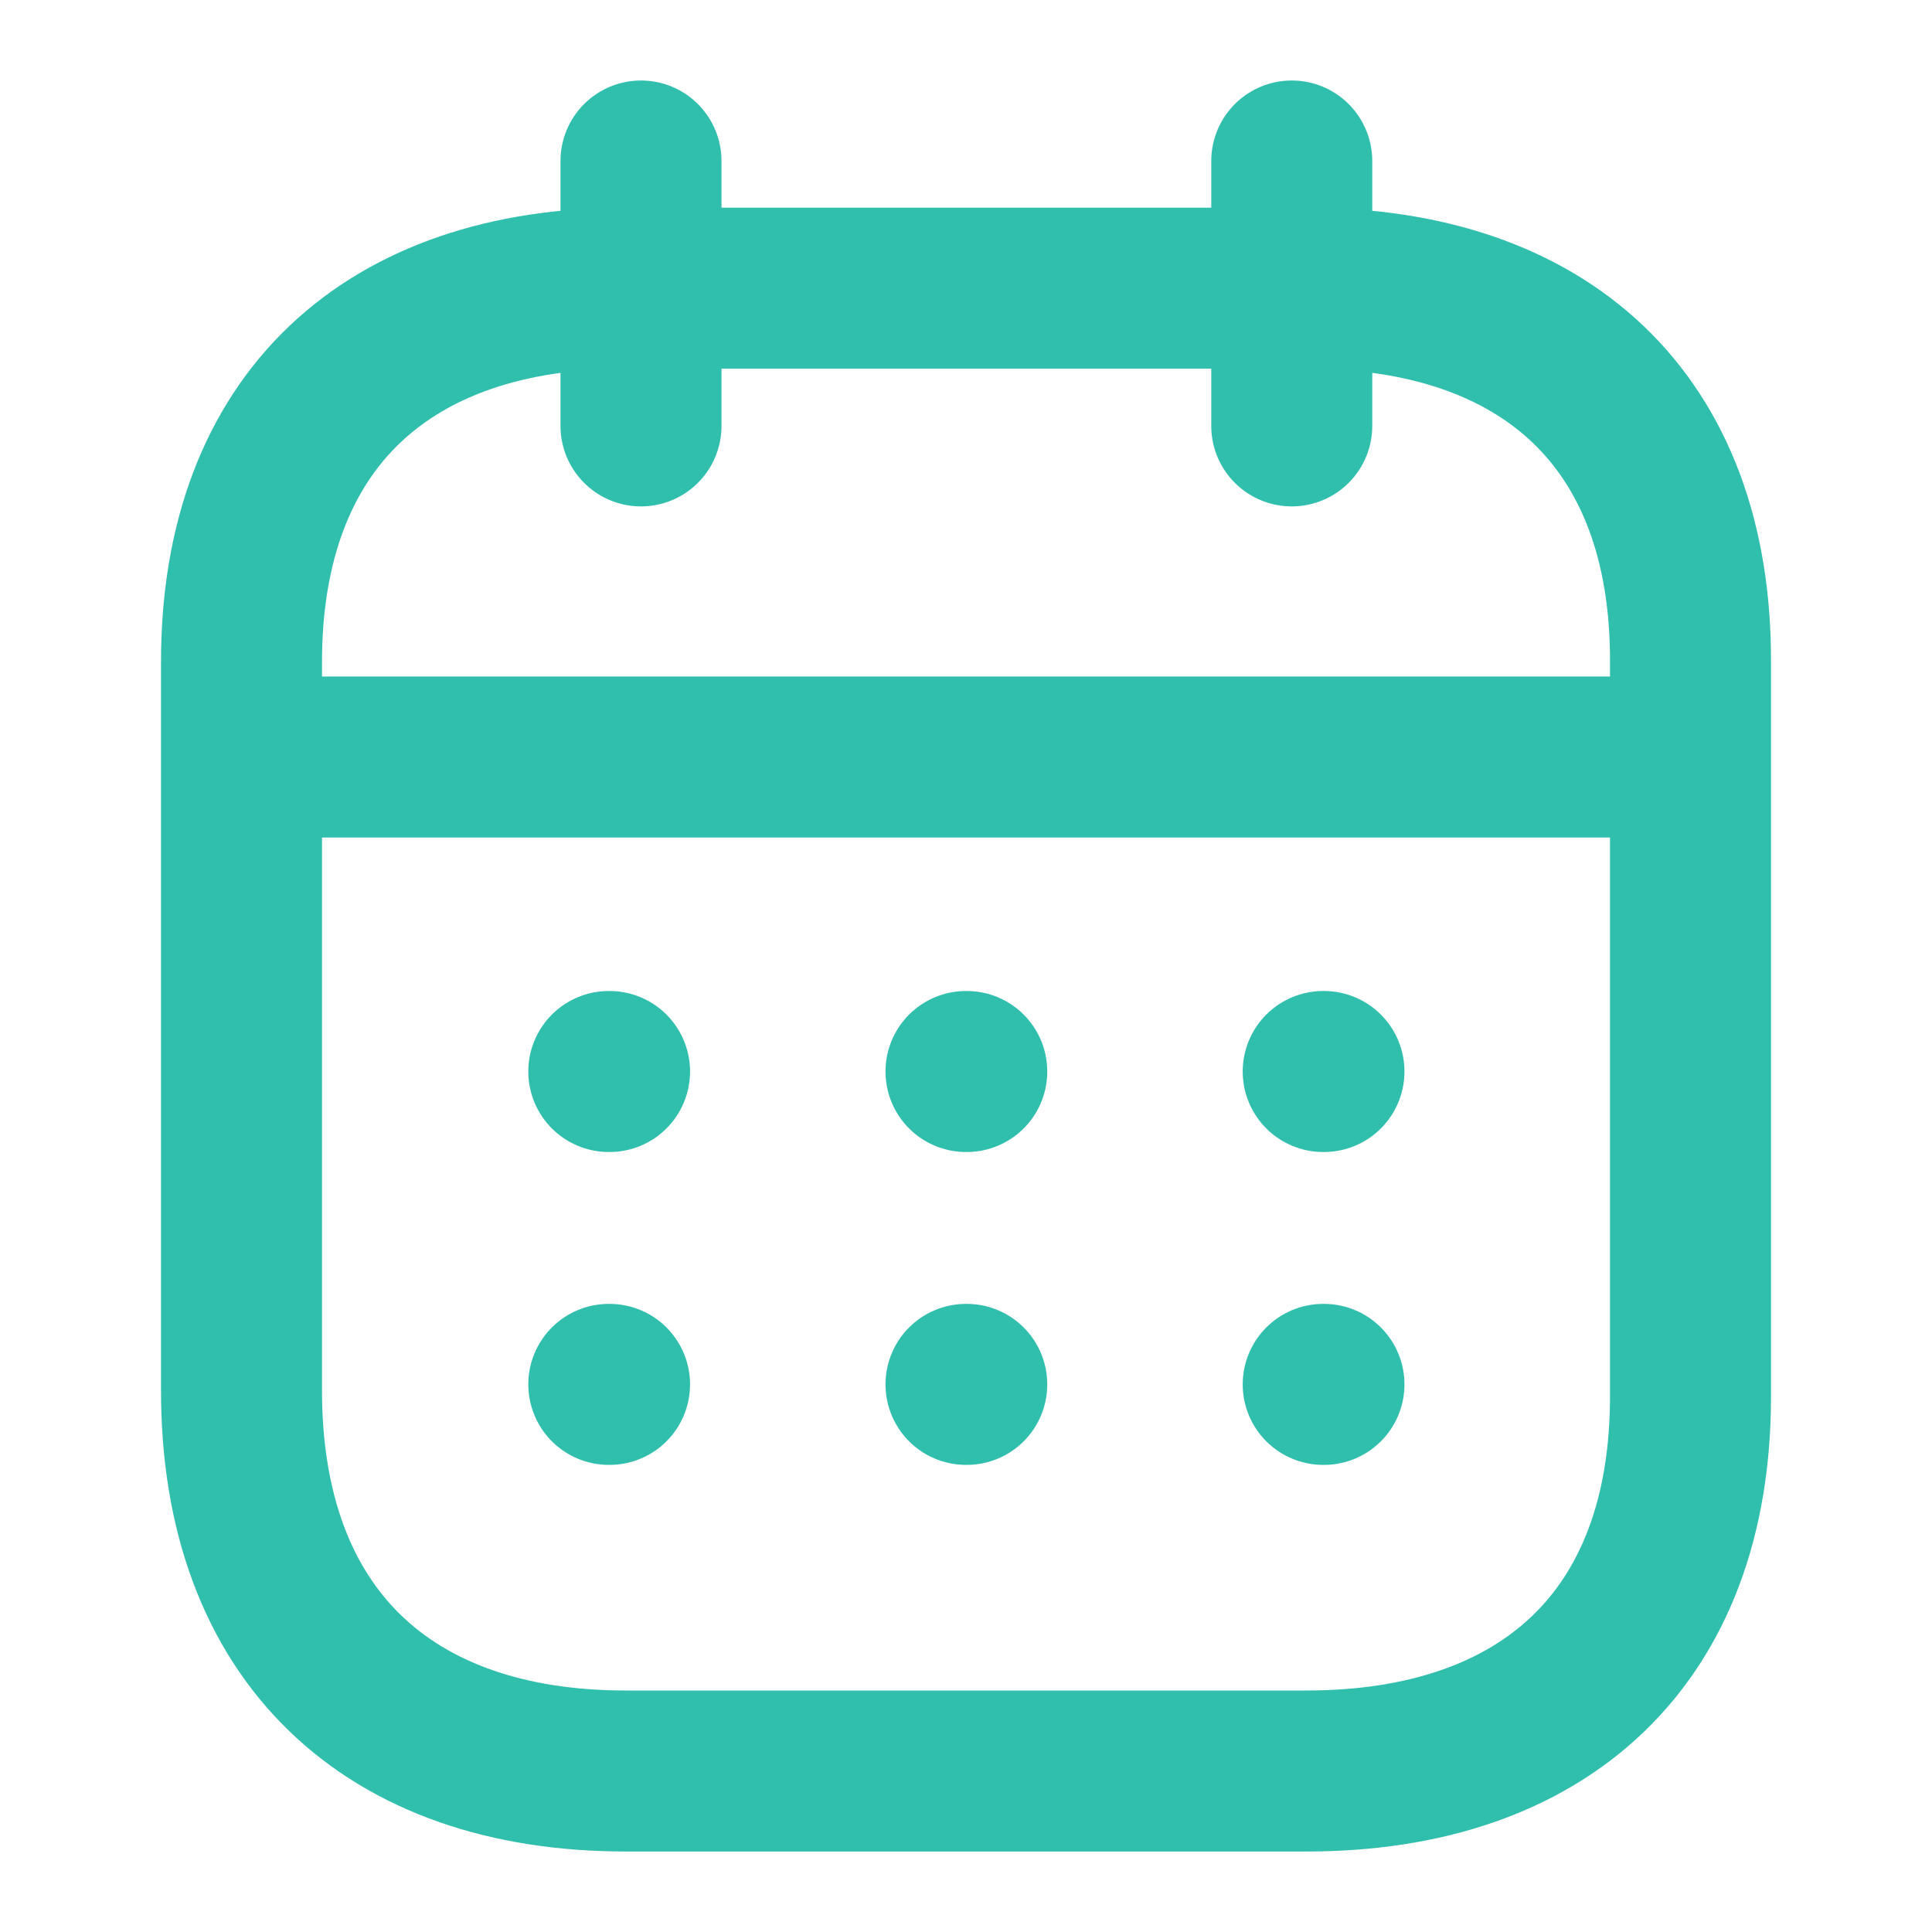<svg width="18" height="18" viewBox="0 0 18 18" fill="none" xmlns="http://www.w3.org/2000/svg">
<path d="M2.32 7.053H15.688" stroke="#30BEAD" stroke-width="1.5" stroke-linecap="round" stroke-linejoin="round"/>
<path d="M12.328 9.983H12.335" stroke="#30BEAD" stroke-width="1.5" stroke-linecap="round" stroke-linejoin="round"/>
<path d="M9 9.983H9.007" stroke="#30BEAD" stroke-width="1.5" stroke-linecap="round" stroke-linejoin="round"/>
<path d="M5.672 9.983H5.679" stroke="#30BEAD" stroke-width="1.5" stroke-linecap="round" stroke-linejoin="round"/>
<path d="M12.328 12.898H12.335" stroke="#30BEAD" stroke-width="1.5" stroke-linecap="round" stroke-linejoin="round"/>
<path d="M9 12.898H9.007" stroke="#30BEAD" stroke-width="1.5" stroke-linecap="round" stroke-linejoin="round"/>
<path d="M5.672 12.898H5.679" stroke="#30BEAD" stroke-width="1.5" stroke-linecap="round" stroke-linejoin="round"/>
<path d="M12.035 1.5V3.968" stroke="#30BEAD" stroke-width="1.5" stroke-linecap="round" stroke-linejoin="round"/>
<path d="M5.972 1.5V3.968" stroke="#30BEAD" stroke-width="1.5" stroke-linecap="round" stroke-linejoin="round"/>
<path fill-rule="evenodd" clip-rule="evenodd" d="M12.179 2.685H5.828C3.626 2.685 2.25 3.912 2.25 6.167V12.954C2.25 15.245 3.626 16.5 5.828 16.5H12.172C14.381 16.5 15.75 15.266 15.75 13.011V6.167C15.757 3.912 14.388 2.685 12.179 2.685Z" stroke="#30BEAD" stroke-width="1.5" stroke-linecap="round" stroke-linejoin="round"/>
</svg>
